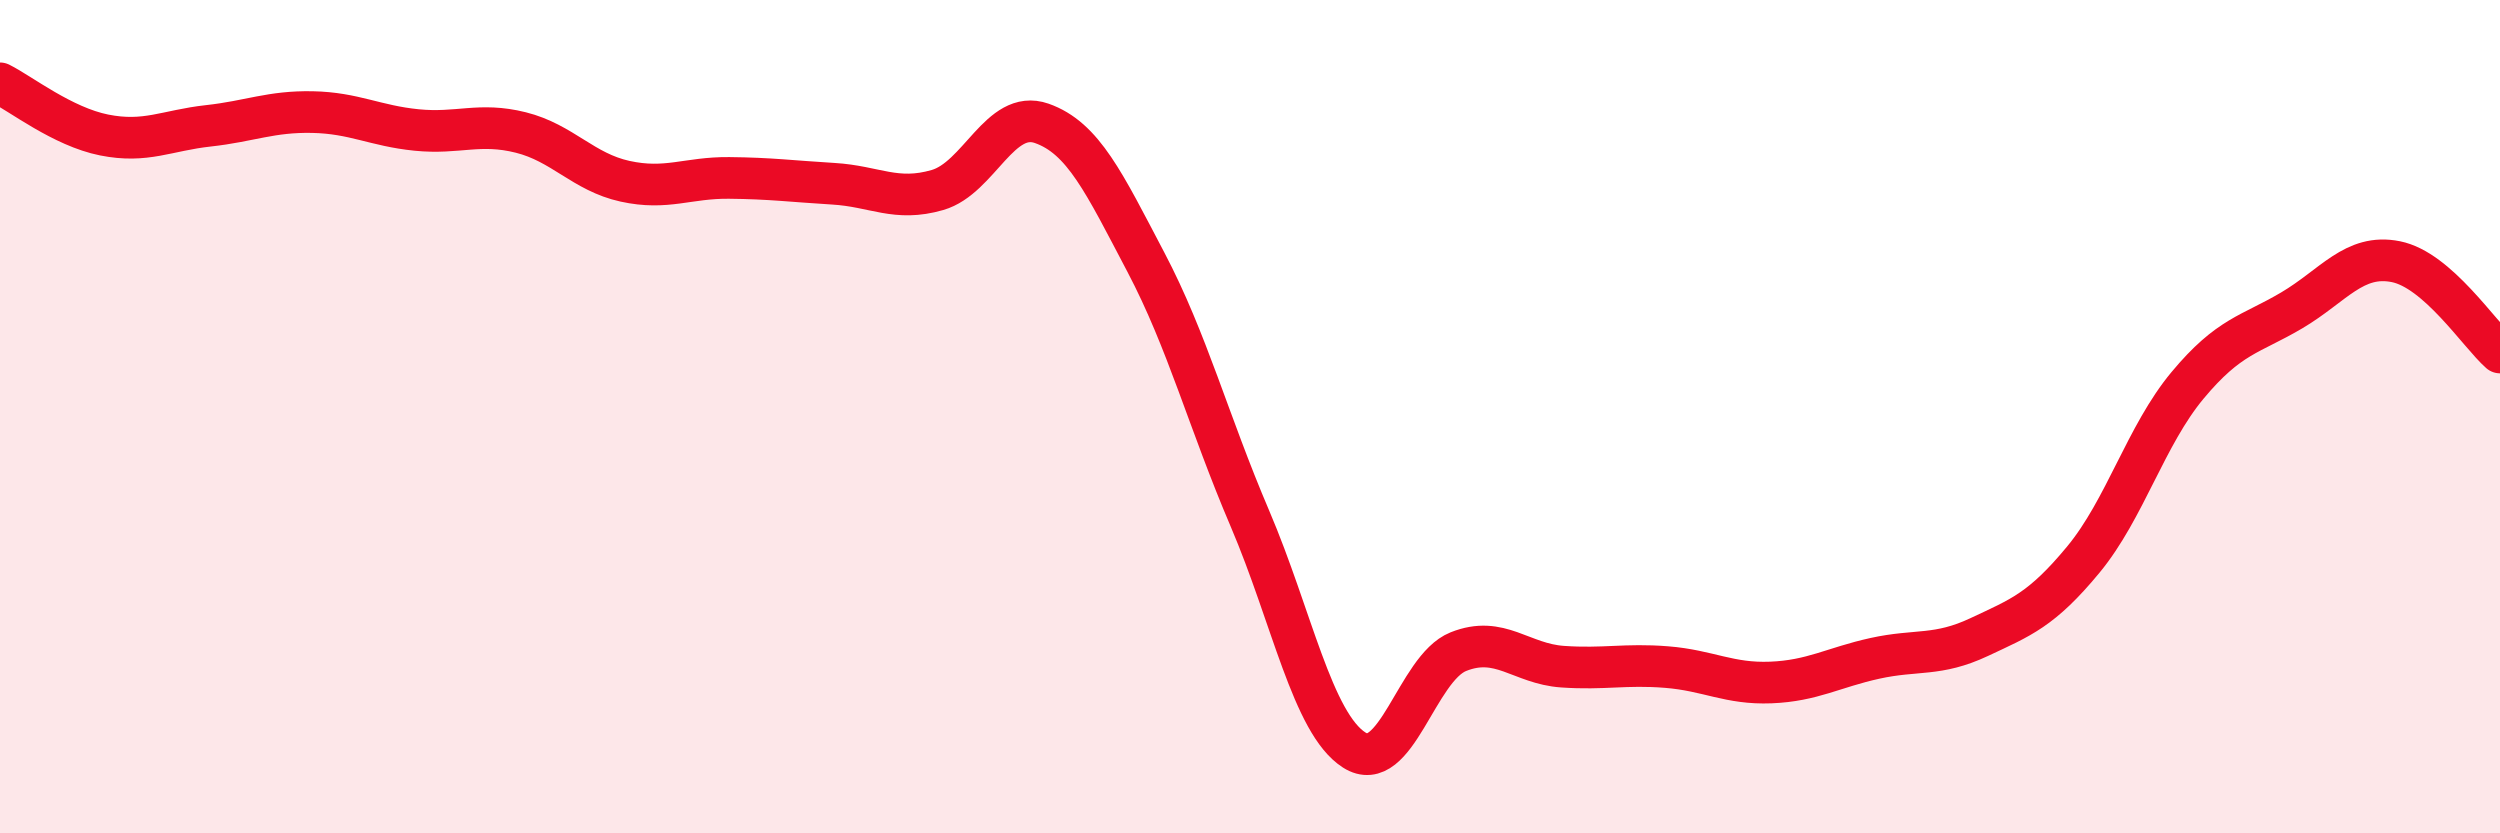
    <svg width="60" height="20" viewBox="0 0 60 20" xmlns="http://www.w3.org/2000/svg">
      <path
        d="M 0,2 C 0.5,2.25 1.5,3.04 2.5,3.24 C 3.5,3.44 4,3.13 5,3.02 C 6,2.91 6.5,2.67 7.5,2.69 C 8.5,2.71 9,3.02 10,3.12 C 11,3.22 11.5,2.93 12.5,3.18 C 13.5,3.43 14,4.13 15,4.35 C 16,4.57 16.5,4.26 17.5,4.27 C 18.5,4.28 19,4.35 20,4.41 C 21,4.47 21.5,4.85 22.5,4.56 C 23.5,4.27 24,2.61 25,2.96 C 26,3.31 26.5,4.39 27.5,6.29 C 28.5,8.19 29,10.11 30,12.45 C 31,14.79 31.5,17.36 32.5,18 C 33.5,18.64 34,16.04 35,15.64 C 36,15.24 36.5,15.93 37.5,16 C 38.5,16.07 39,15.93 40,16.01 C 41,16.09 41.5,16.42 42.5,16.38 C 43.5,16.34 44,16.02 45,15.8 C 46,15.58 46.5,15.76 47.5,15.29 C 48.5,14.82 49,14.64 50,13.43 C 51,12.22 51.5,10.45 52.5,9.25 C 53.5,8.05 54,8.04 55,7.45 C 56,6.86 56.5,6.08 57.5,6.28 C 58.5,6.48 59.5,8.02 60,8.46L60 20L0 20Z"
        fill="#EB0A25"
        opacity="0.1"
        stroke-linecap="round"
        stroke-linejoin="round"
      />
      <path
        d="M 0,2 C 0.5,2.25 1.5,3.04 2.5,3.24 C 3.5,3.44 4,3.13 5,3.02 C 6,2.91 6.5,2.67 7.5,2.69 C 8.5,2.71 9,3.02 10,3.12 C 11,3.22 11.5,2.93 12.5,3.18 C 13.5,3.43 14,4.13 15,4.35 C 16,4.57 16.5,4.26 17.5,4.27 C 18.5,4.28 19,4.35 20,4.41 C 21,4.47 21.5,4.85 22.5,4.56 C 23.5,4.27 24,2.61 25,2.96 C 26,3.31 26.5,4.39 27.5,6.29 C 28.5,8.19 29,10.11 30,12.45 C 31,14.79 31.5,17.36 32.5,18 C 33.5,18.64 34,16.04 35,15.64 C 36,15.24 36.5,15.93 37.5,16 C 38.5,16.07 39,15.93 40,16.01 C 41,16.09 41.5,16.42 42.5,16.38 C 43.5,16.34 44,16.02 45,15.8 C 46,15.58 46.5,15.76 47.5,15.29 C 48.5,14.82 49,14.64 50,13.43 C 51,12.22 51.5,10.45 52.5,9.25 C 53.5,8.05 54,8.04 55,7.45 C 56,6.86 56.5,6.08 57.5,6.28 C 58.5,6.48 59.5,8.02 60,8.46"
        stroke="#EB0A25"
        stroke-width="1"
        fill="none"
        stroke-linecap="round"
        stroke-linejoin="round"
      />
    </svg>
  